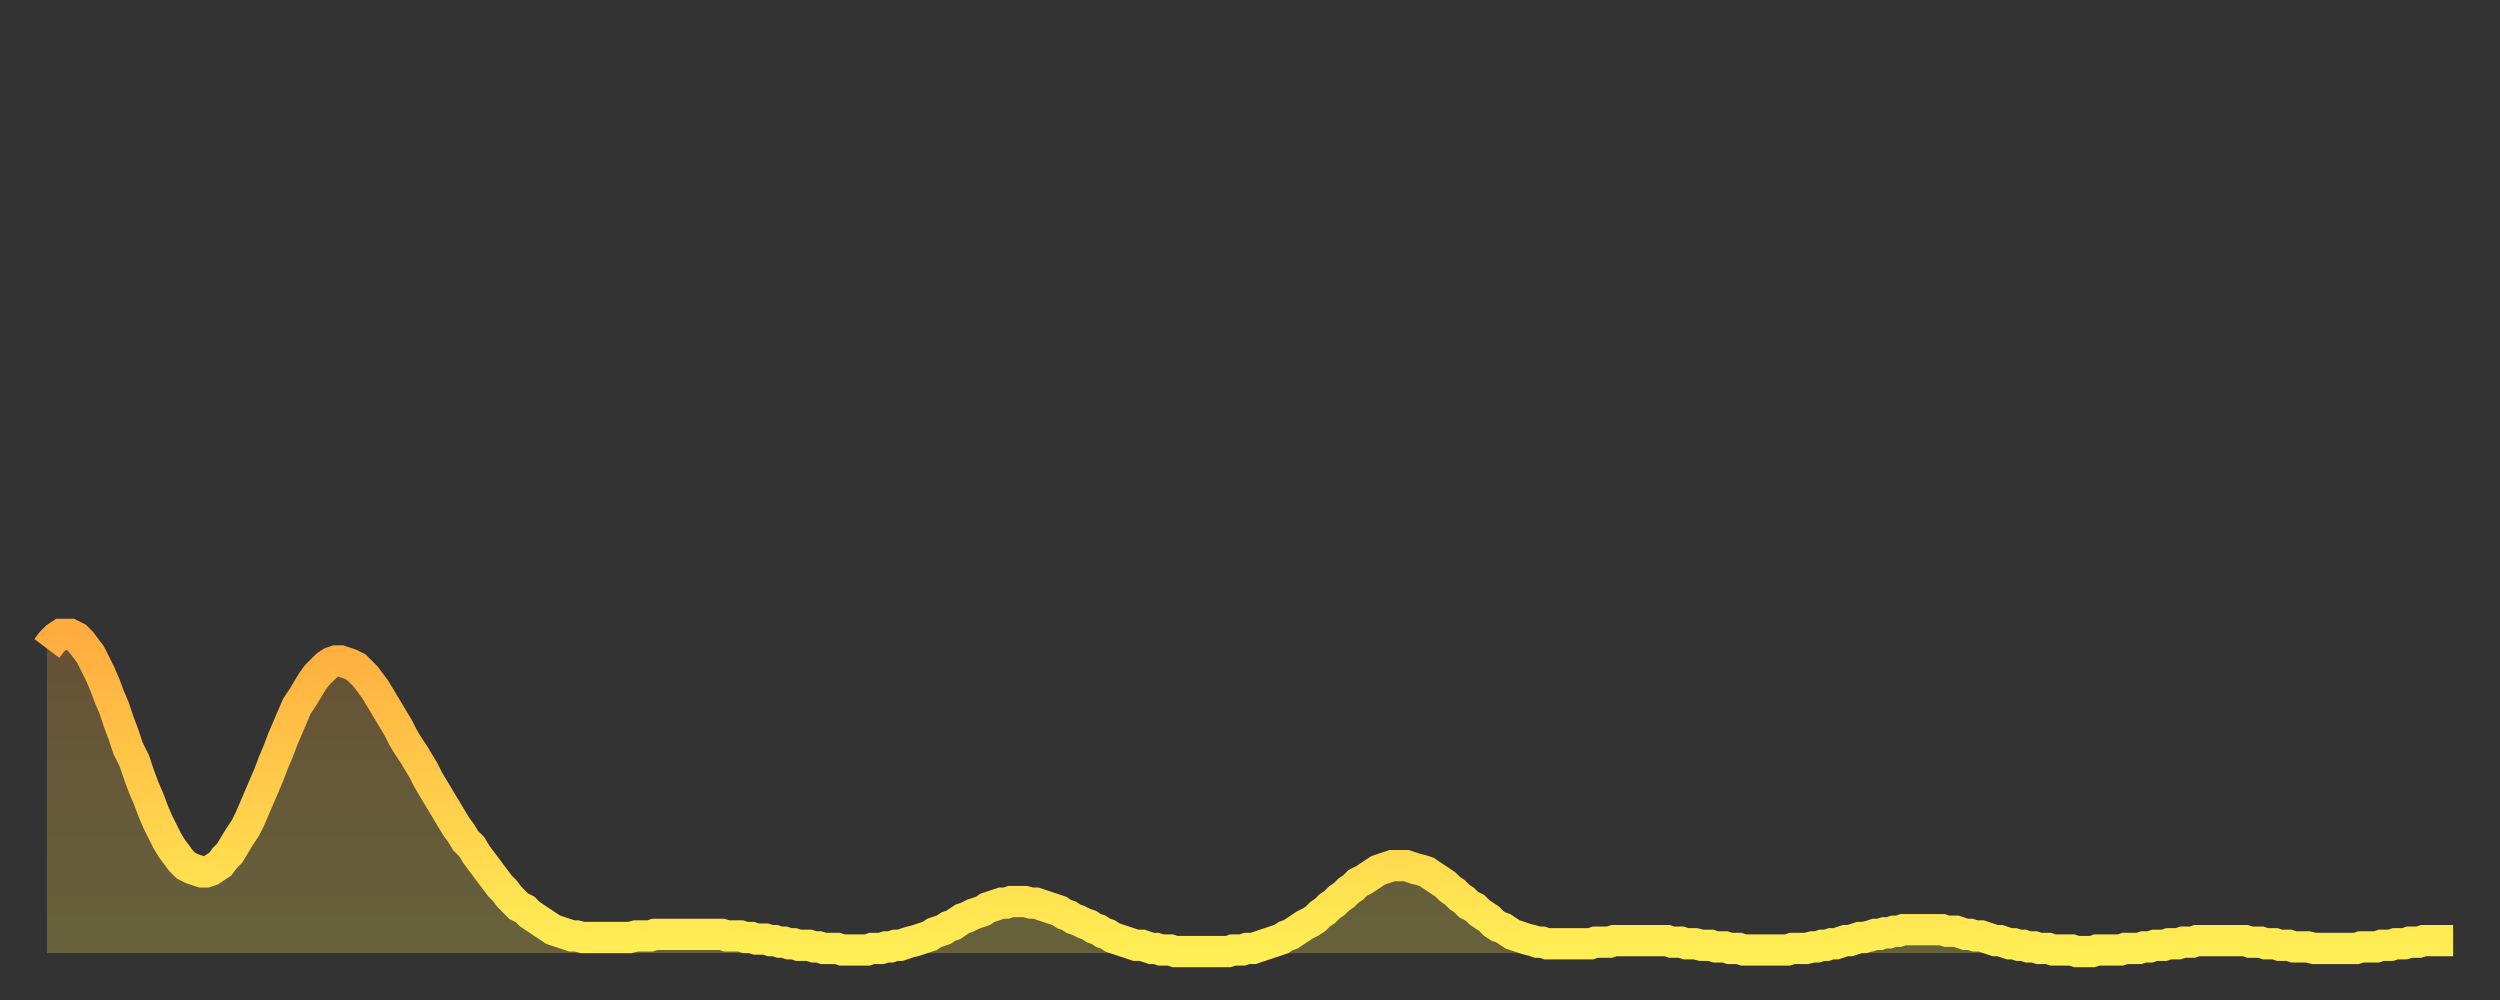 <?xml version="1.0" encoding="utf-8" ?>
<svg baseProfile="full" height="64" version="1.1" width="160" xmlns="http://www.w3.org/2000/svg" xmlns:ev="http://www.w3.org/2001/xml-events" xmlns:xlink="http://www.w3.org/1999/xlink"><rect width="100%" height="100%" fill="#333333" stroke="none"/><defs><linearGradient id="id2943722" x1="0" x2="0" y1="0" y2="1"><stop offset="0%" stop-color="#ffac3f" /><stop offset="50%" stop-color="#ffcd4a" /><stop offset="100%" stop-color="#ffee55" /></linearGradient></defs><g transform="translate(3,3)"><g><path d="M 0.0 38.5 0.3 38.1 0.6 37.8 0.9 37.6 1.2 37.6 1.5 37.6 1.9 37.8 2.2 38.1 2.5 38.5 2.8 38.9 3.1 39.5 3.4 40.1 3.7 40.8 4.0 41.6 4.3 42.3 4.6 43.2 4.9 44.0 5.2 44.9 5.6 45.7 5.9 46.6 6.2 47.4 6.5 48.1 6.8 48.9 7.1 49.6 7.4 50.2 7.7 50.8 8.0 51.3 8.3 51.7 8.6 52.1 8.9 52.4 9.3 52.6 9.6 52.7 9.9 52.8 10.2 52.8 10.5 52.7 10.8 52.5 11.1 52.3 11.4 51.9 11.7 51.6 12.0 51.1 12.3 50.6 12.7 50.0 13.0 49.4 13.3 48.7 13.6 48.0 13.9 47.3 14.2 46.6 14.5 45.8 14.8 45.1 15.1 44.3 15.4 43.6 15.7 42.9 16.0 42.2 16.4 41.6 16.7 41.1 17.0 40.6 17.3 40.2 17.6 39.9 17.9 39.6 18.2 39.4 18.5 39.3 18.8 39.3 19.1 39.4 19.4 39.5 19.8 39.7 20.1 40.0 20.4 40.3 20.7 40.7 21.0 41.1 21.3 41.6 21.6 42.1 21.9 42.6 22.2 43.1 22.5 43.6 22.8 44.2 23.1 44.7 23.5 45.3 23.8 45.8 24.1 46.3 24.4 46.9 24.7 47.4 25.0 47.9 25.3 48.4 25.6 48.9 25.9 49.4 26.2 49.9 26.5 50.3 26.8 50.8 27.2 51.2 27.5 51.7 27.8 52.1 28.1 52.5 28.4 52.9 28.7 53.3 29.0 53.7 29.3 54.0 29.6 54.4 29.9 54.7 30.2 55.0 30.6 55.2 30.9 55.5 31.2 55.7 31.5 55.9 31.8 56.1 32.1 56.3 32.4 56.5 32.7 56.6 33.0 56.7 33.3 56.8 33.6 56.9 33.9 56.9 34.3 57.0 34.6 57.0 34.9 57.0 35.2 57.0 35.5 57.0 35.8 57.0 36.1 57.0 36.4 57.0 36.7 57.0 37.0 57.0 37.3 57.0 37.7 56.9 38.0 56.9 38.3 56.9 38.6 56.9 38.9 56.8 39.2 56.8 39.5 56.8 39.8 56.8 40.1 56.8 40.4 56.8 40.7 56.8 41.0 56.8 41.4 56.8 41.7 56.8 42.0 56.8 42.3 56.8 42.6 56.8 42.9 56.8 43.2 56.8 43.5 56.9 43.8 56.9 44.1 56.9 44.4 56.9 44.7 57.0 45.1 57.0 45.4 57.1 45.7 57.1 46.0 57.1 46.3 57.2 46.6 57.2 46.9 57.3 47.2 57.3 47.5 57.4 47.8 57.4 48.1 57.5 48.5 57.5 48.8 57.5 49.1 57.6 49.4 57.6 49.7 57.7 50.0 57.7 50.3 57.7 50.6 57.7 50.9 57.8 51.2 57.8 51.5 57.8 51.8 57.8 52.2 57.8 52.5 57.8 52.8 57.7 53.1 57.7 53.4 57.7 53.7 57.6 54.0 57.6 54.3 57.5 54.6 57.5 54.9 57.4 55.2 57.3 55.6 57.2 55.9 57.1 56.2 57.0 56.5 56.9 56.8 56.7 57.1 56.6 57.4 56.5 57.7 56.3 58.0 56.2 58.3 56.0 58.6 55.8 58.9 55.7 59.3 55.5 59.6 55.4 59.9 55.3 60.2 55.1 60.5 55.0 60.8 54.9 61.1 54.8 61.4 54.8 61.7 54.7 62.0 54.7 62.3 54.7 62.6 54.7 63.0 54.8 63.3 54.8 63.6 54.9 63.9 55.0 64.2 55.1 64.5 55.2 64.8 55.3 65.1 55.5 65.4 55.6 65.7 55.8 66.0 55.9 66.4 56.1 66.7 56.2 67.0 56.4 67.3 56.5 67.6 56.7 67.9 56.8 68.2 57.0 68.5 57.1 68.8 57.2 69.1 57.3 69.4 57.4 69.7 57.5 70.1 57.5 70.4 57.6 70.7 57.7 71.0 57.7 71.3 57.8 71.6 57.8 71.9 57.8 72.2 57.9 72.5 57.9 72.8 57.9 73.1 57.9 73.5 57.9 73.8 57.9 74.1 57.9 74.4 57.9 74.7 57.9 75.0 57.9 75.3 57.9 75.6 57.9 75.9 57.8 76.2 57.8 76.5 57.8 76.8 57.7 77.2 57.7 77.5 57.6 77.8 57.5 78.1 57.4 78.4 57.3 78.7 57.2 79.0 57.1 79.3 56.9 79.6 56.8 79.9 56.6 80.2 56.4 80.5 56.2 80.9 56.0 81.2 55.8 81.5 55.5 81.8 55.3 82.1 55.0 82.4 54.8 82.7 54.5 83.0 54.3 83.3 54.0 83.6 53.8 83.9 53.5 84.3 53.3 84.6 53.1 84.9 52.9 85.2 52.7 85.5 52.6 85.8 52.5 86.1 52.4 86.4 52.4 86.7 52.4 87.0 52.4 87.3 52.5 87.6 52.6 88.0 52.7 88.3 52.8 88.6 53.0 88.9 53.2 89.2 53.4 89.5 53.6 89.8 53.9 90.1 54.1 90.4 54.4 90.7 54.6 91.0 54.9 91.4 55.1 91.7 55.4 92.0 55.6 92.3 55.8 92.6 56.1 92.9 56.3 93.2 56.4 93.5 56.6 93.8 56.8 94.1 56.9 94.4 57.0 94.7 57.1 95.1 57.2 95.4 57.3 95.7 57.3 96.0 57.4 96.3 57.4 96.6 57.4 96.9 57.4 97.2 57.4 97.5 57.4 97.8 57.4 98.1 57.4 98.4 57.4 98.8 57.4 99.1 57.3 99.4 57.3 99.7 57.3 100.0 57.3 100.3 57.2 100.6 57.2 100.9 57.2 101.2 57.2 101.5 57.2 101.8 57.2 102.2 57.2 102.5 57.2 102.8 57.2 103.1 57.2 103.4 57.2 103.7 57.2 104.0 57.3 104.3 57.3 104.6 57.3 104.9 57.4 105.2 57.4 105.5 57.4 105.9 57.5 106.2 57.5 106.5 57.5 106.8 57.6 107.1 57.6 107.4 57.6 107.7 57.7 108.0 57.7 108.3 57.7 108.6 57.8 108.9 57.8 109.3 57.8 109.6 57.8 109.9 57.8 110.2 57.8 110.5 57.8 110.8 57.8 111.1 57.8 111.4 57.8 111.7 57.7 112.0 57.7 112.3 57.7 112.6 57.7 113.0 57.6 113.3 57.6 113.6 57.5 113.9 57.5 114.2 57.4 114.5 57.4 114.8 57.3 115.1 57.2 115.4 57.2 115.7 57.1 116.0 57.0 116.3 57.0 116.7 56.9 117.0 56.8 117.3 56.8 117.6 56.7 117.9 56.7 118.2 56.6 118.5 56.6 118.8 56.5 119.1 56.5 119.4 56.5 119.7 56.5 120.1 56.5 120.4 56.5 120.7 56.5 121.0 56.5 121.3 56.5 121.6 56.6 121.9 56.6 122.2 56.6 122.5 56.7 122.8 56.8 123.1 56.8 123.4 56.9 123.8 56.9 124.1 57.0 124.4 57.1 124.7 57.2 125.0 57.2 125.3 57.3 125.6 57.4 125.9 57.4 126.2 57.5 126.5 57.5 126.8 57.6 127.2 57.6 127.5 57.7 127.8 57.7 128.1 57.7 128.4 57.8 128.7 57.8 129.0 57.8 129.3 57.8 129.6 57.8 129.9 57.9 130.2 57.9 130.5 57.9 130.9 57.9 131.2 57.8 131.5 57.8 131.8 57.8 132.1 57.8 132.4 57.8 132.7 57.8 133.0 57.7 133.3 57.7 133.6 57.7 133.9 57.7 134.2 57.6 134.6 57.6 134.9 57.5 135.2 57.5 135.5 57.5 135.8 57.4 136.1 57.4 136.4 57.4 136.7 57.3 137.0 57.3 137.3 57.3 137.6 57.2 138.0 57.2 138.3 57.2 138.6 57.2 138.9 57.2 139.2 57.2 139.5 57.2 139.8 57.2 140.1 57.2 140.4 57.2 140.7 57.2 141.0 57.3 141.3 57.3 141.7 57.3 142.0 57.4 142.3 57.4 142.6 57.4 142.9 57.5 143.2 57.5 143.5 57.5 143.8 57.6 144.1 57.6 144.4 57.6 144.7 57.6 145.1 57.7 145.4 57.7 145.7 57.7 146.0 57.7 146.3 57.7 146.6 57.7 146.9 57.7 147.2 57.7 147.5 57.7 147.8 57.7 148.1 57.6 148.4 57.6 148.8 57.6 149.1 57.6 149.4 57.5 149.7 57.5 150.0 57.5 150.3 57.4 150.6 57.4 150.9 57.4 151.2 57.3 151.5 57.3 151.8 57.3 152.1 57.2 152.5 57.2 152.8 57.2 153.1 57.2 153.4 57.2 153.7 57.2 154.0 57.2" fill="none" id="graph-curve" opacity="1" stroke="url(#id2943722)" stroke-width="2" /><path d="M 0 58 L 0.0 38.5 0.3 38.1 0.6 37.8 0.9 37.6 1.2 37.6 1.5 37.6 1.9 37.8 2.2 38.1 2.5 38.5 2.8 38.9 3.1 39.5 3.4 40.1 3.7 40.8 4.0 41.6 4.3 42.3 4.6 43.2 4.9 44.0 5.2 44.9 5.6 45.7 5.9 46.6 6.2 47.4 6.5 48.1 6.8 48.9 7.1 49.6 7.4 50.2 7.7 50.8 8.0 51.3 8.3 51.7 8.6 52.1 8.9 52.4 9.3 52.6 9.6 52.7 9.9 52.8 10.2 52.8 10.5 52.7 10.8 52.5 11.1 52.3 11.4 51.9 11.7 51.6 12.0 51.1 12.3 50.6 12.7 50.0 13.0 49.4 13.3 48.7 13.6 48.0 13.9 47.3 14.2 46.6 14.5 45.8 14.8 45.1 15.1 44.3 15.4 43.6 15.7 42.9 16.0 42.2 16.4 41.6 16.7 41.1 17.0 40.6 17.3 40.2 17.6 39.9 17.9 39.6 18.2 39.4 18.5 39.3 18.8 39.3 19.1 39.4 19.4 39.5 19.8 39.7 20.1 40.0 20.4 40.3 20.7 40.7 21.0 41.1 21.3 41.6 21.6 42.1 21.9 42.6 22.2 43.1 22.5 43.6 22.8 44.2 23.1 44.7 23.5 45.3 23.8 45.8 24.1 46.3 24.4 46.9 24.7 47.4 25.0 47.9 25.3 48.4 25.6 48.9 25.9 49.4 26.2 49.9 26.5 50.3 26.8 50.8 27.2 51.2 27.5 51.7 27.8 52.1 28.1 52.5 28.4 52.9 28.7 53.3 29.0 53.7 29.3 54.0 29.6 54.4 29.9 54.7 30.2 55.0 30.6 55.2 30.9 55.5 31.2 55.7 31.5 55.9 31.8 56.1 32.1 56.3 32.4 56.5 32.7 56.6 33.0 56.7 33.3 56.8 33.6 56.9 33.9 56.9 34.3 57.0 34.6 57.0 34.9 57.0 35.2 57.0 35.5 57.0 35.8 57.0 36.1 57.0 36.4 57.0 36.7 57.0 37.0 57.0 37.3 57.0 37.7 56.9 38.0 56.9 38.3 56.9 38.6 56.9 38.9 56.8 39.2 56.8 39.5 56.8 39.8 56.8 40.1 56.8 40.4 56.8 40.7 56.8 41.0 56.8 41.4 56.8 41.7 56.8 42.0 56.8 42.3 56.8 42.6 56.8 42.9 56.8 43.2 56.8 43.5 56.9 43.8 56.9 44.1 56.9 44.4 56.9 44.7 57.0 45.1 57.0 45.4 57.1 45.7 57.1 46.0 57.1 46.3 57.2 46.6 57.2 46.9 57.3 47.2 57.3 47.5 57.4 47.8 57.4 48.1 57.5 48.5 57.5 48.8 57.5 49.1 57.6 49.4 57.6 49.7 57.7 50.0 57.7 50.3 57.7 50.6 57.7 50.9 57.8 51.2 57.8 51.5 57.8 51.8 57.8 52.2 57.8 52.5 57.8 52.8 57.7 53.1 57.7 53.4 57.7 53.7 57.6 54.0 57.6 54.3 57.5 54.6 57.5 54.9 57.4 55.2 57.3 55.6 57.2 55.9 57.1 56.2 57.0 56.5 56.9 56.8 56.7 57.1 56.6 57.4 56.5 57.7 56.3 58.0 56.2 58.3 56.0 58.6 55.8 58.9 55.7 59.3 55.5 59.6 55.4 59.9 55.3 60.2 55.1 60.5 55.0 60.8 54.9 61.1 54.8 61.4 54.8 61.7 54.7 62.0 54.7 62.3 54.7 62.6 54.7 63.0 54.8 63.3 54.8 63.6 54.9 63.9 55.0 64.2 55.1 64.5 55.2 64.8 55.3 65.1 55.5 65.4 55.6 65.7 55.8 66.0 55.9 66.4 56.1 66.7 56.2 67.0 56.4 67.3 56.5 67.6 56.7 67.9 56.8 68.2 57.0 68.5 57.1 68.8 57.2 69.1 57.3 69.4 57.4 69.7 57.5 70.1 57.5 70.4 57.6 70.7 57.7 71.0 57.7 71.3 57.8 71.6 57.8 71.9 57.8 72.2 57.9 72.5 57.9 72.8 57.9 73.1 57.9 73.5 57.9 73.8 57.9 74.1 57.9 74.4 57.9 74.7 57.9 75.0 57.9 75.3 57.9 75.6 57.9 75.9 57.8 76.2 57.8 76.5 57.8 76.8 57.7 77.2 57.7 77.5 57.6 77.8 57.5 78.1 57.4 78.4 57.3 78.7 57.2 79.0 57.1 79.3 56.9 79.6 56.8 79.9 56.6 80.2 56.4 80.5 56.2 80.9 56.0 81.2 55.8 81.5 55.5 81.8 55.3 82.1 55.0 82.4 54.8 82.7 54.5 83.0 54.3 83.3 54.0 83.6 53.8 83.9 53.5 84.3 53.3 84.6 53.1 84.9 52.9 85.2 52.7 85.5 52.6 85.8 52.5 86.1 52.4 86.4 52.4 86.7 52.4 87.0 52.4 87.3 52.5 87.6 52.6 88.0 52.7 88.3 52.8 88.6 53.0 88.9 53.2 89.2 53.4 89.5 53.6 89.8 53.9 90.1 54.1 90.4 54.4 90.7 54.6 91.0 54.9 91.4 55.1 91.7 55.4 92.0 55.6 92.3 55.8 92.6 56.1 92.9 56.3 93.2 56.4 93.5 56.6 93.8 56.8 94.1 56.9 94.4 57.0 94.7 57.1 95.1 57.2 95.4 57.3 95.7 57.3 96.0 57.4 96.3 57.4 96.6 57.4 96.9 57.4 97.2 57.4 97.5 57.4 97.8 57.4 98.1 57.4 98.4 57.4 98.8 57.4 99.1 57.3 99.4 57.3 99.7 57.3 100.0 57.3 100.3 57.2 100.6 57.2 100.9 57.2 101.2 57.2 101.5 57.2 101.8 57.2 102.2 57.2 102.5 57.2 102.8 57.2 103.1 57.2 103.4 57.2 103.7 57.2 104.0 57.3 104.3 57.3 104.6 57.3 104.9 57.4 105.2 57.4 105.5 57.4 105.9 57.5 106.2 57.5 106.5 57.5 106.8 57.6 107.1 57.6 107.4 57.6 107.7 57.7 108.0 57.7 108.3 57.7 108.6 57.8 108.9 57.8 109.3 57.8 109.6 57.8 109.9 57.8 110.2 57.8 110.5 57.8 110.8 57.8 111.1 57.8 111.4 57.8 111.7 57.7 112.0 57.7 112.3 57.7 112.6 57.7 113.0 57.6 113.3 57.6 113.6 57.5 113.9 57.5 114.2 57.4 114.5 57.4 114.8 57.3 115.1 57.2 115.4 57.2 115.7 57.1 116.0 57.0 116.3 57.0 116.7 56.9 117.0 56.8 117.3 56.8 117.6 56.7 117.9 56.7 118.2 56.6 118.5 56.6 118.8 56.5 119.1 56.5 119.4 56.5 119.7 56.5 120.1 56.5 120.4 56.5 120.7 56.5 121.0 56.5 121.3 56.5 121.6 56.6 121.9 56.6 122.2 56.6 122.5 56.7 122.8 56.8 123.1 56.8 123.4 56.9 123.8 56.9 124.1 57.0 124.4 57.1 124.7 57.2 125.0 57.2 125.3 57.3 125.6 57.4 125.9 57.4 126.2 57.5 126.5 57.5 126.8 57.6 127.2 57.6 127.5 57.7 127.8 57.7 128.1 57.7 128.4 57.8 128.7 57.8 129.0 57.8 129.3 57.8 129.6 57.8 129.9 57.9 130.2 57.9 130.5 57.9 130.9 57.9 131.2 57.8 131.5 57.8 131.8 57.8 132.1 57.8 132.4 57.8 132.7 57.8 133.0 57.7 133.3 57.7 133.6 57.7 133.9 57.7 134.2 57.6 134.6 57.6 134.9 57.5 135.2 57.5 135.5 57.5 135.8 57.4 136.1 57.4 136.4 57.4 136.7 57.3 137.0 57.3 137.3 57.3 137.6 57.2 138.0 57.2 138.3 57.2 138.6 57.2 138.9 57.2 139.2 57.2 139.5 57.2 139.8 57.2 140.1 57.2 140.4 57.2 140.7 57.2 141.0 57.3 141.3 57.3 141.7 57.3 142.0 57.4 142.3 57.4 142.6 57.4 142.9 57.5 143.2 57.5 143.5 57.5 143.8 57.6 144.1 57.6 144.4 57.6 144.7 57.6 145.1 57.7 145.4 57.7 145.7 57.7 146.0 57.7 146.3 57.7 146.6 57.7 146.9 57.7 147.2 57.7 147.5 57.7 147.8 57.7 148.1 57.6 148.4 57.6 148.8 57.6 149.1 57.6 149.4 57.5 149.7 57.5 150.0 57.5 150.3 57.4 150.6 57.4 150.9 57.4 151.2 57.3 151.5 57.3 151.8 57.3 152.1 57.2 152.5 57.2 152.8 57.2 153.1 57.2 153.4 57.2 153.7 57.2 154.0 57.2 154 58" fill="url(#id2943722)" fill-opacity=".25" id="graph-shadow" /></g></g></svg>
